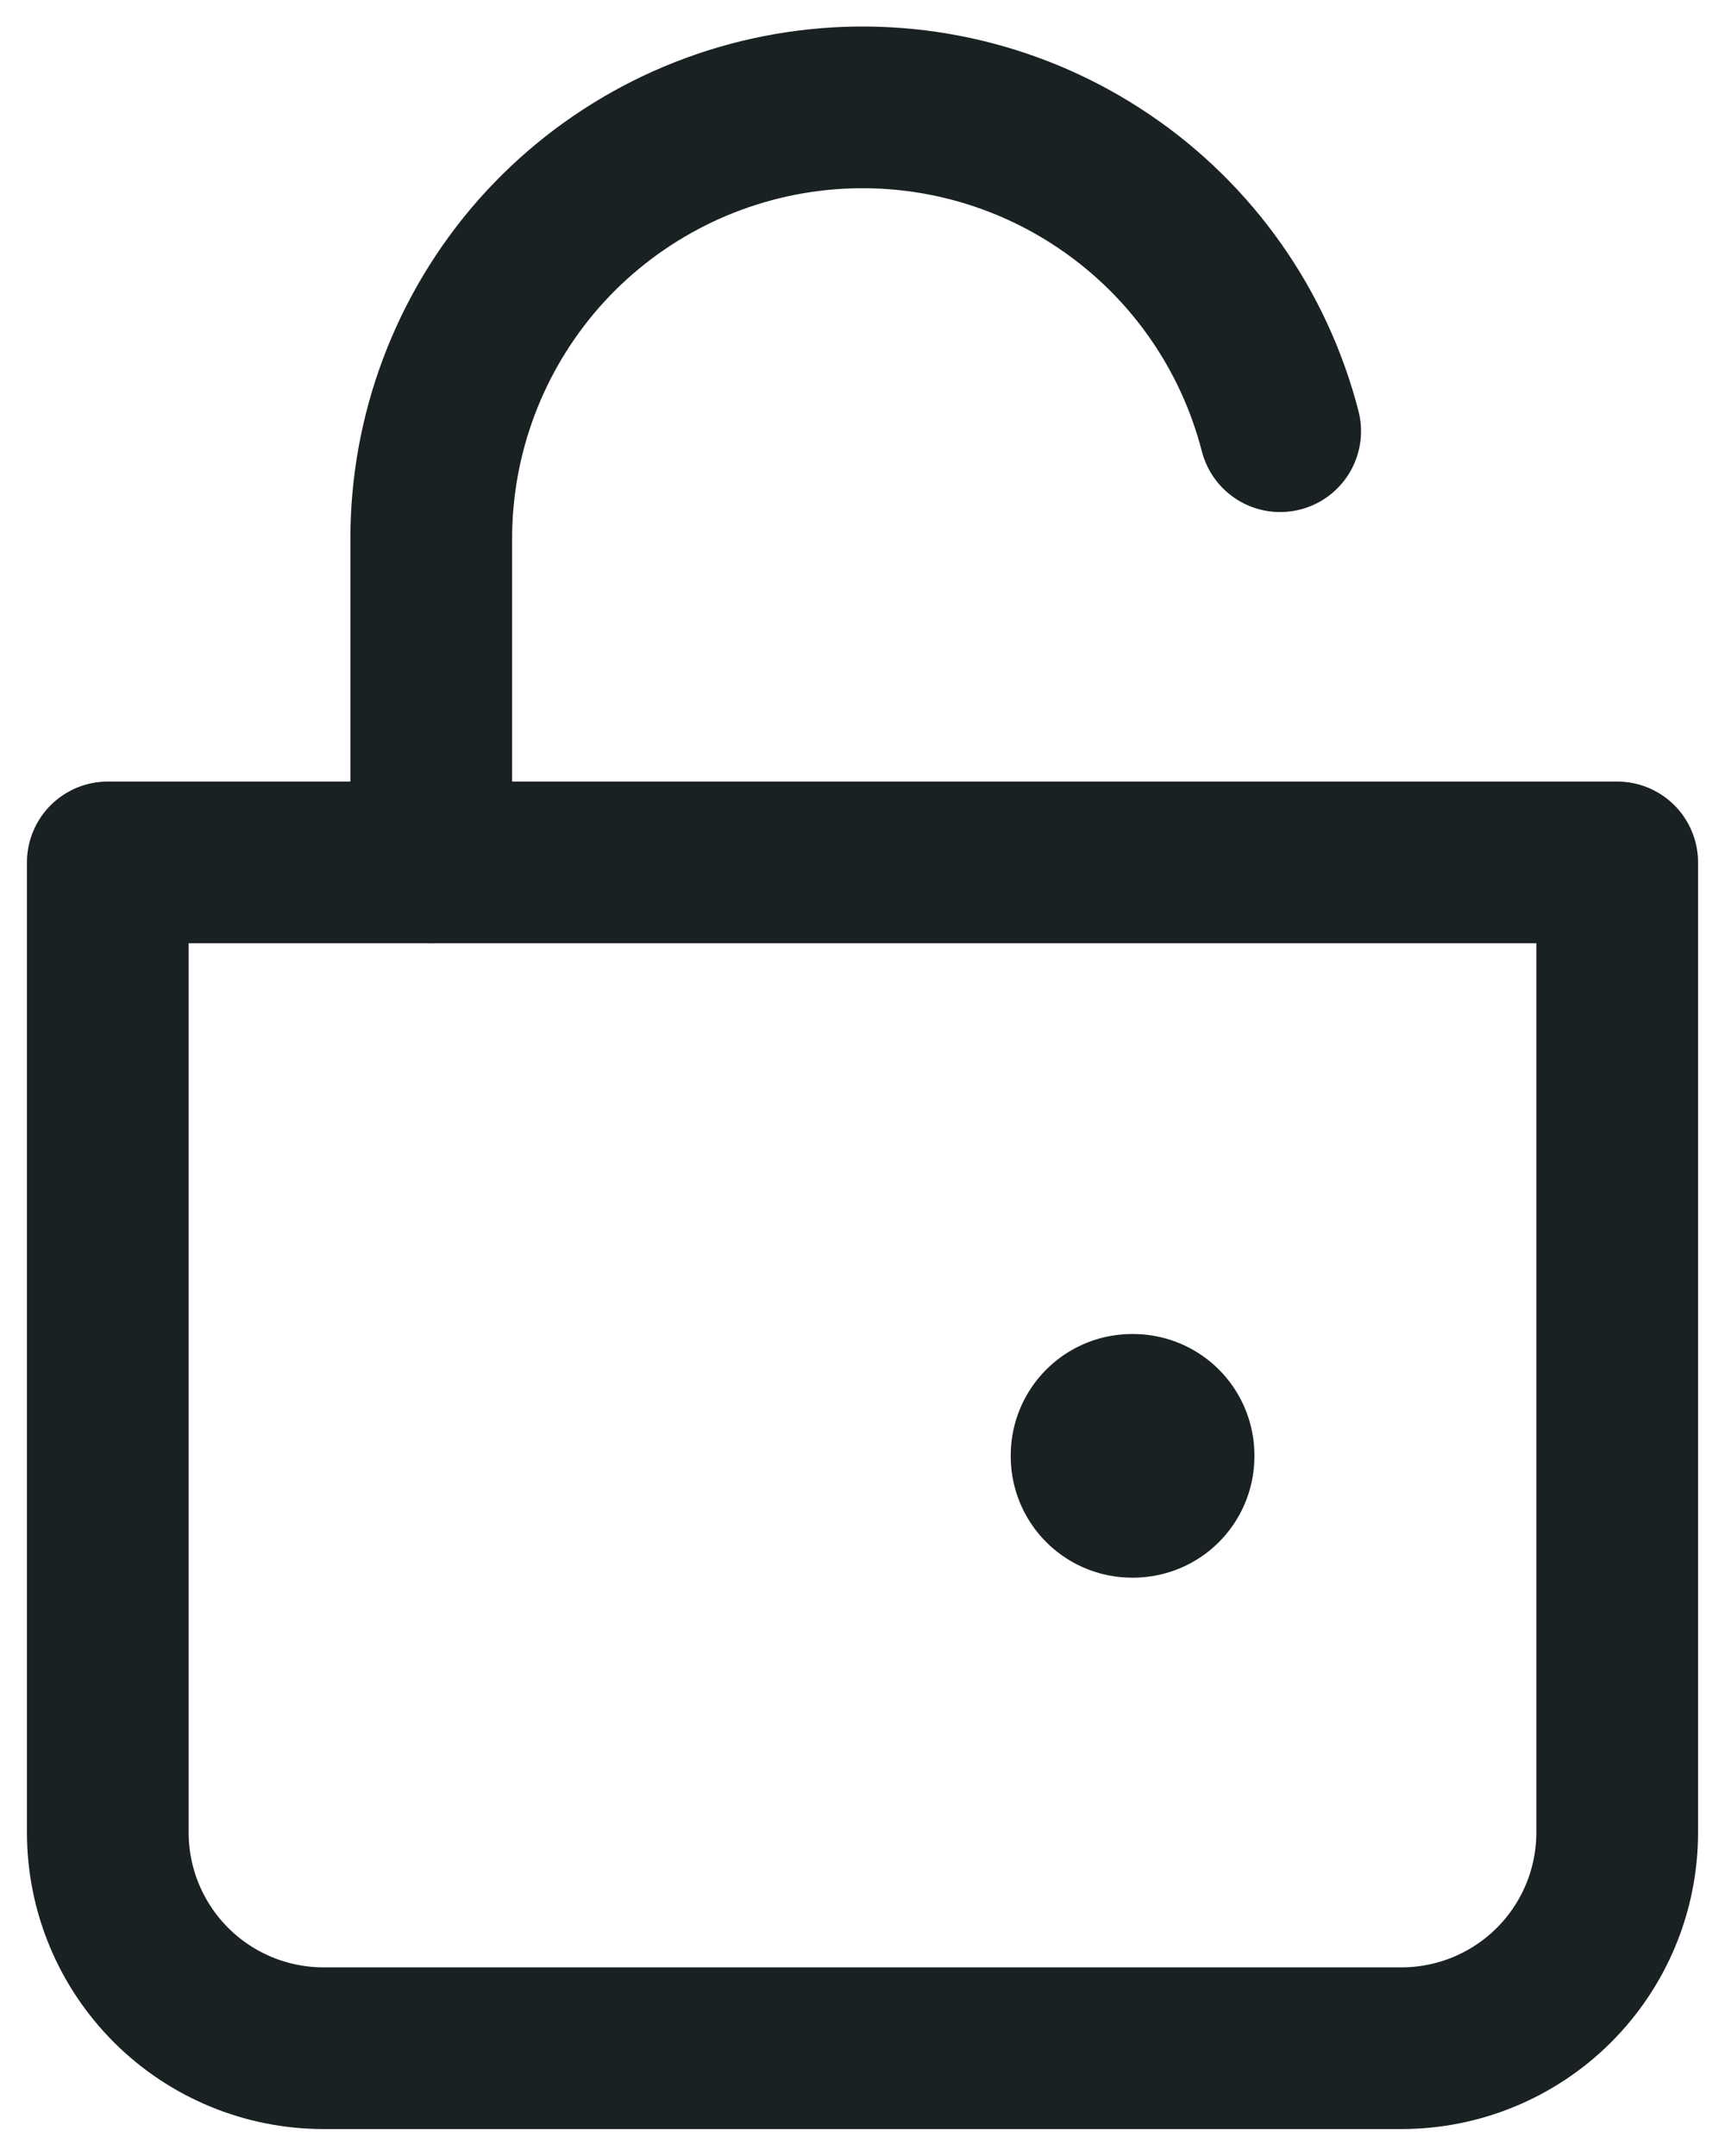 <svg width="16" height="20" viewBox="0 0 16 20" fill="none" xmlns="http://www.w3.org/2000/svg">
<path d="M4 8V5C3.999 4.026 4.354 3.085 4.997 2.353C5.641 1.622 6.53 1.151 7.496 1.028C8.463 0.905 9.441 1.139 10.247 1.687C11.053 2.234 11.631 3.056 11.874 4" stroke="#192123" stroke-width="1.5" stroke-linecap="round"/>
<path d="M1 8H15V17C15 17.53 14.789 18.039 14.414 18.414C14.039 18.789 13.53 19 13 19H3C2.47 19 1.961 18.789 1.586 18.414C1.211 18.039 1 17.53 1 17V8Z" stroke="#192123" stroke-width="1.5" stroke-linejoin="round"/>
<path d="M10.5 13.5H10.51V13.51H10.5V13.5Z" stroke="#192123" stroke-width="2.25" stroke-linejoin="round"/>
</svg>
